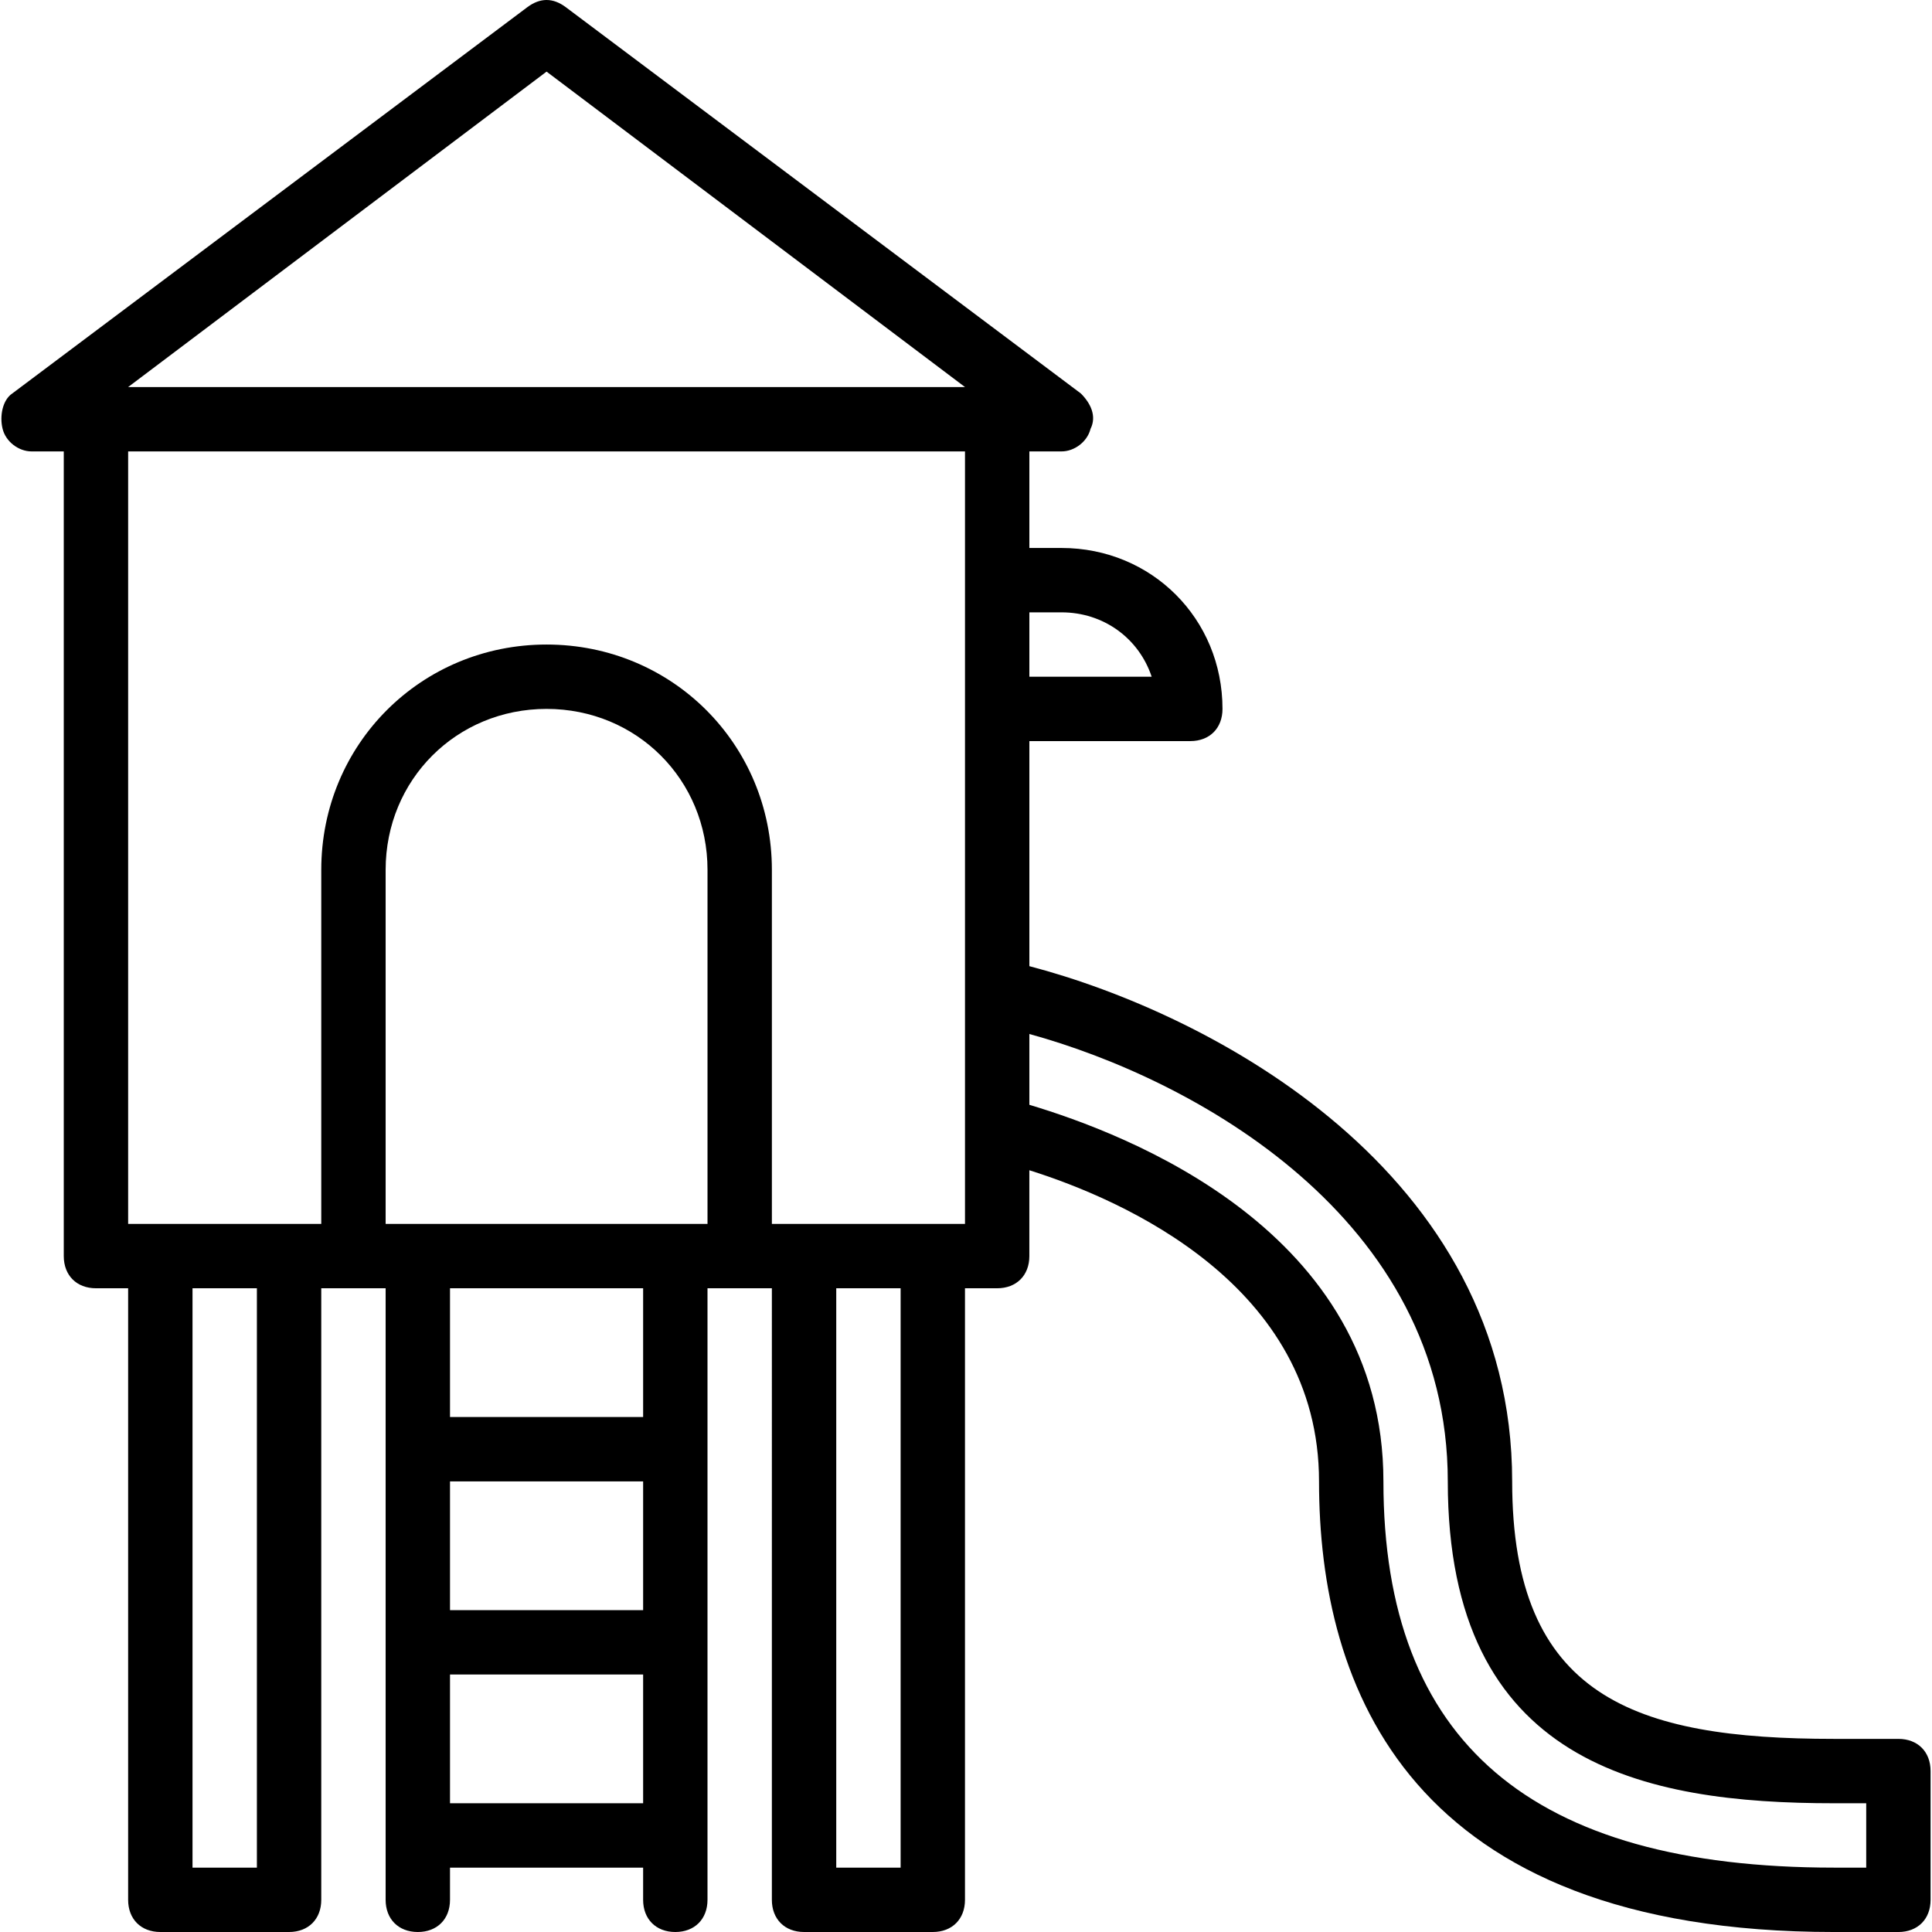 <?xml version="1.0" encoding="iso-8859-1"?>
<!-- Uploaded to: SVG Repo, www.svgrepo.com, Generator: SVG Repo Mixer Tools -->
<svg fill="#000000" height="800px" width="800px" version="1.1" id="Layer_1" xmlns="http://www.w3.org/2000/svg" xmlns:xlink="http://www.w3.org/1999/xlink" 
	 viewBox="0 0 512.213 512.213" xml:space="preserve">
<g transform="translate(1 1)">
	<g>
		<path d="M502.307,460.013H485.24c-52.907,0-85.333-11.093-85.333-68.267c0-82.164-79.88-124-128-136.598V195.48h42.667
			c5.12,0,8.533-3.413,8.533-8.533c0-23.893-18.773-42.667-42.667-42.667h-8.533v-25.6h8.533c3.413,0,6.827-2.56,7.68-5.973
			c1.707-3.413,0-6.827-2.56-9.387L149.027,0.92c-3.413-2.56-6.827-2.56-10.24,0L2.253,103.32c-2.56,1.707-3.413,5.973-2.56,9.387
			s4.267,5.973,7.68,5.973h8.533v213.333c0,5.12,3.413,8.533,8.533,8.533h8.533V502.68c0,5.12,3.413,8.533,8.533,8.533H75.64
			c5.12,0,8.533-3.413,8.533-8.533V340.547h8.533h8.533v42.667v51.2v51.2v17.067c0,5.12,3.413,8.533,8.533,8.533
			s8.533-3.413,8.533-8.533v-8.533h51.2v8.533c0,5.12,3.413,8.533,8.533,8.533s8.533-3.413,8.533-8.533v-17.067v-51.2v-51.2v-42.667
			h8.533h8.533V502.68c0,5.12,3.413,8.533,8.533,8.533h34.133c5.12,0,8.533-3.413,8.533-8.533V340.547h8.533
			c5.12,0,8.533-3.413,8.533-8.533v-22.756c24.725,7.779,76.8,30.428,76.8,82.49c0,54.613,23.893,119.467,136.533,119.467h17.067
			c5.12,0,8.533-3.413,8.533-8.533v-34.133C510.84,463.427,507.427,460.013,502.307,460.013z M280.44,161.347
			c11.093,0,20.48,6.827,23.893,17.067h-32.427v-17.067H280.44z M143.907,17.987l110.933,83.627H32.973L143.907,17.987z
			 M67.107,494.147H50.04v-153.6h17.067V494.147z M169.507,425.88h-51.2v-34.133h51.2V425.88z M118.307,442.947h51.2v34.133h-51.2
			V442.947z M169.507,374.68h-51.2v-34.133h51.2V374.68z M178.04,323.48h-68.267h-8.533v-93.867
			c0-23.893,18.773-42.667,42.667-42.667c23.893,0,42.667,18.773,42.667,42.667v93.867H178.04z M237.773,494.147h-17.067v-153.6
			h17.067V494.147z M254.84,323.48h-8.533h-34.133h-8.533v-93.867c0-33.28-26.453-59.733-59.733-59.733
			c-33.28,0-59.733,26.453-59.733,59.733v93.867H75.64H41.507h-8.533v-204.8H254.84v34.133v34.133v75.093v35.84V323.48z
			 M493.773,494.147h-8.533c-80.213,0-119.467-33.28-119.467-102.4c0-66.56-68.267-92.16-93.867-99.84v-18.773
			c43.52,11.947,110.933,48.64,110.933,118.613c0,75.093,52.053,85.333,102.4,85.333h8.533V494.147z"/>
	</g>
</g>
</svg>